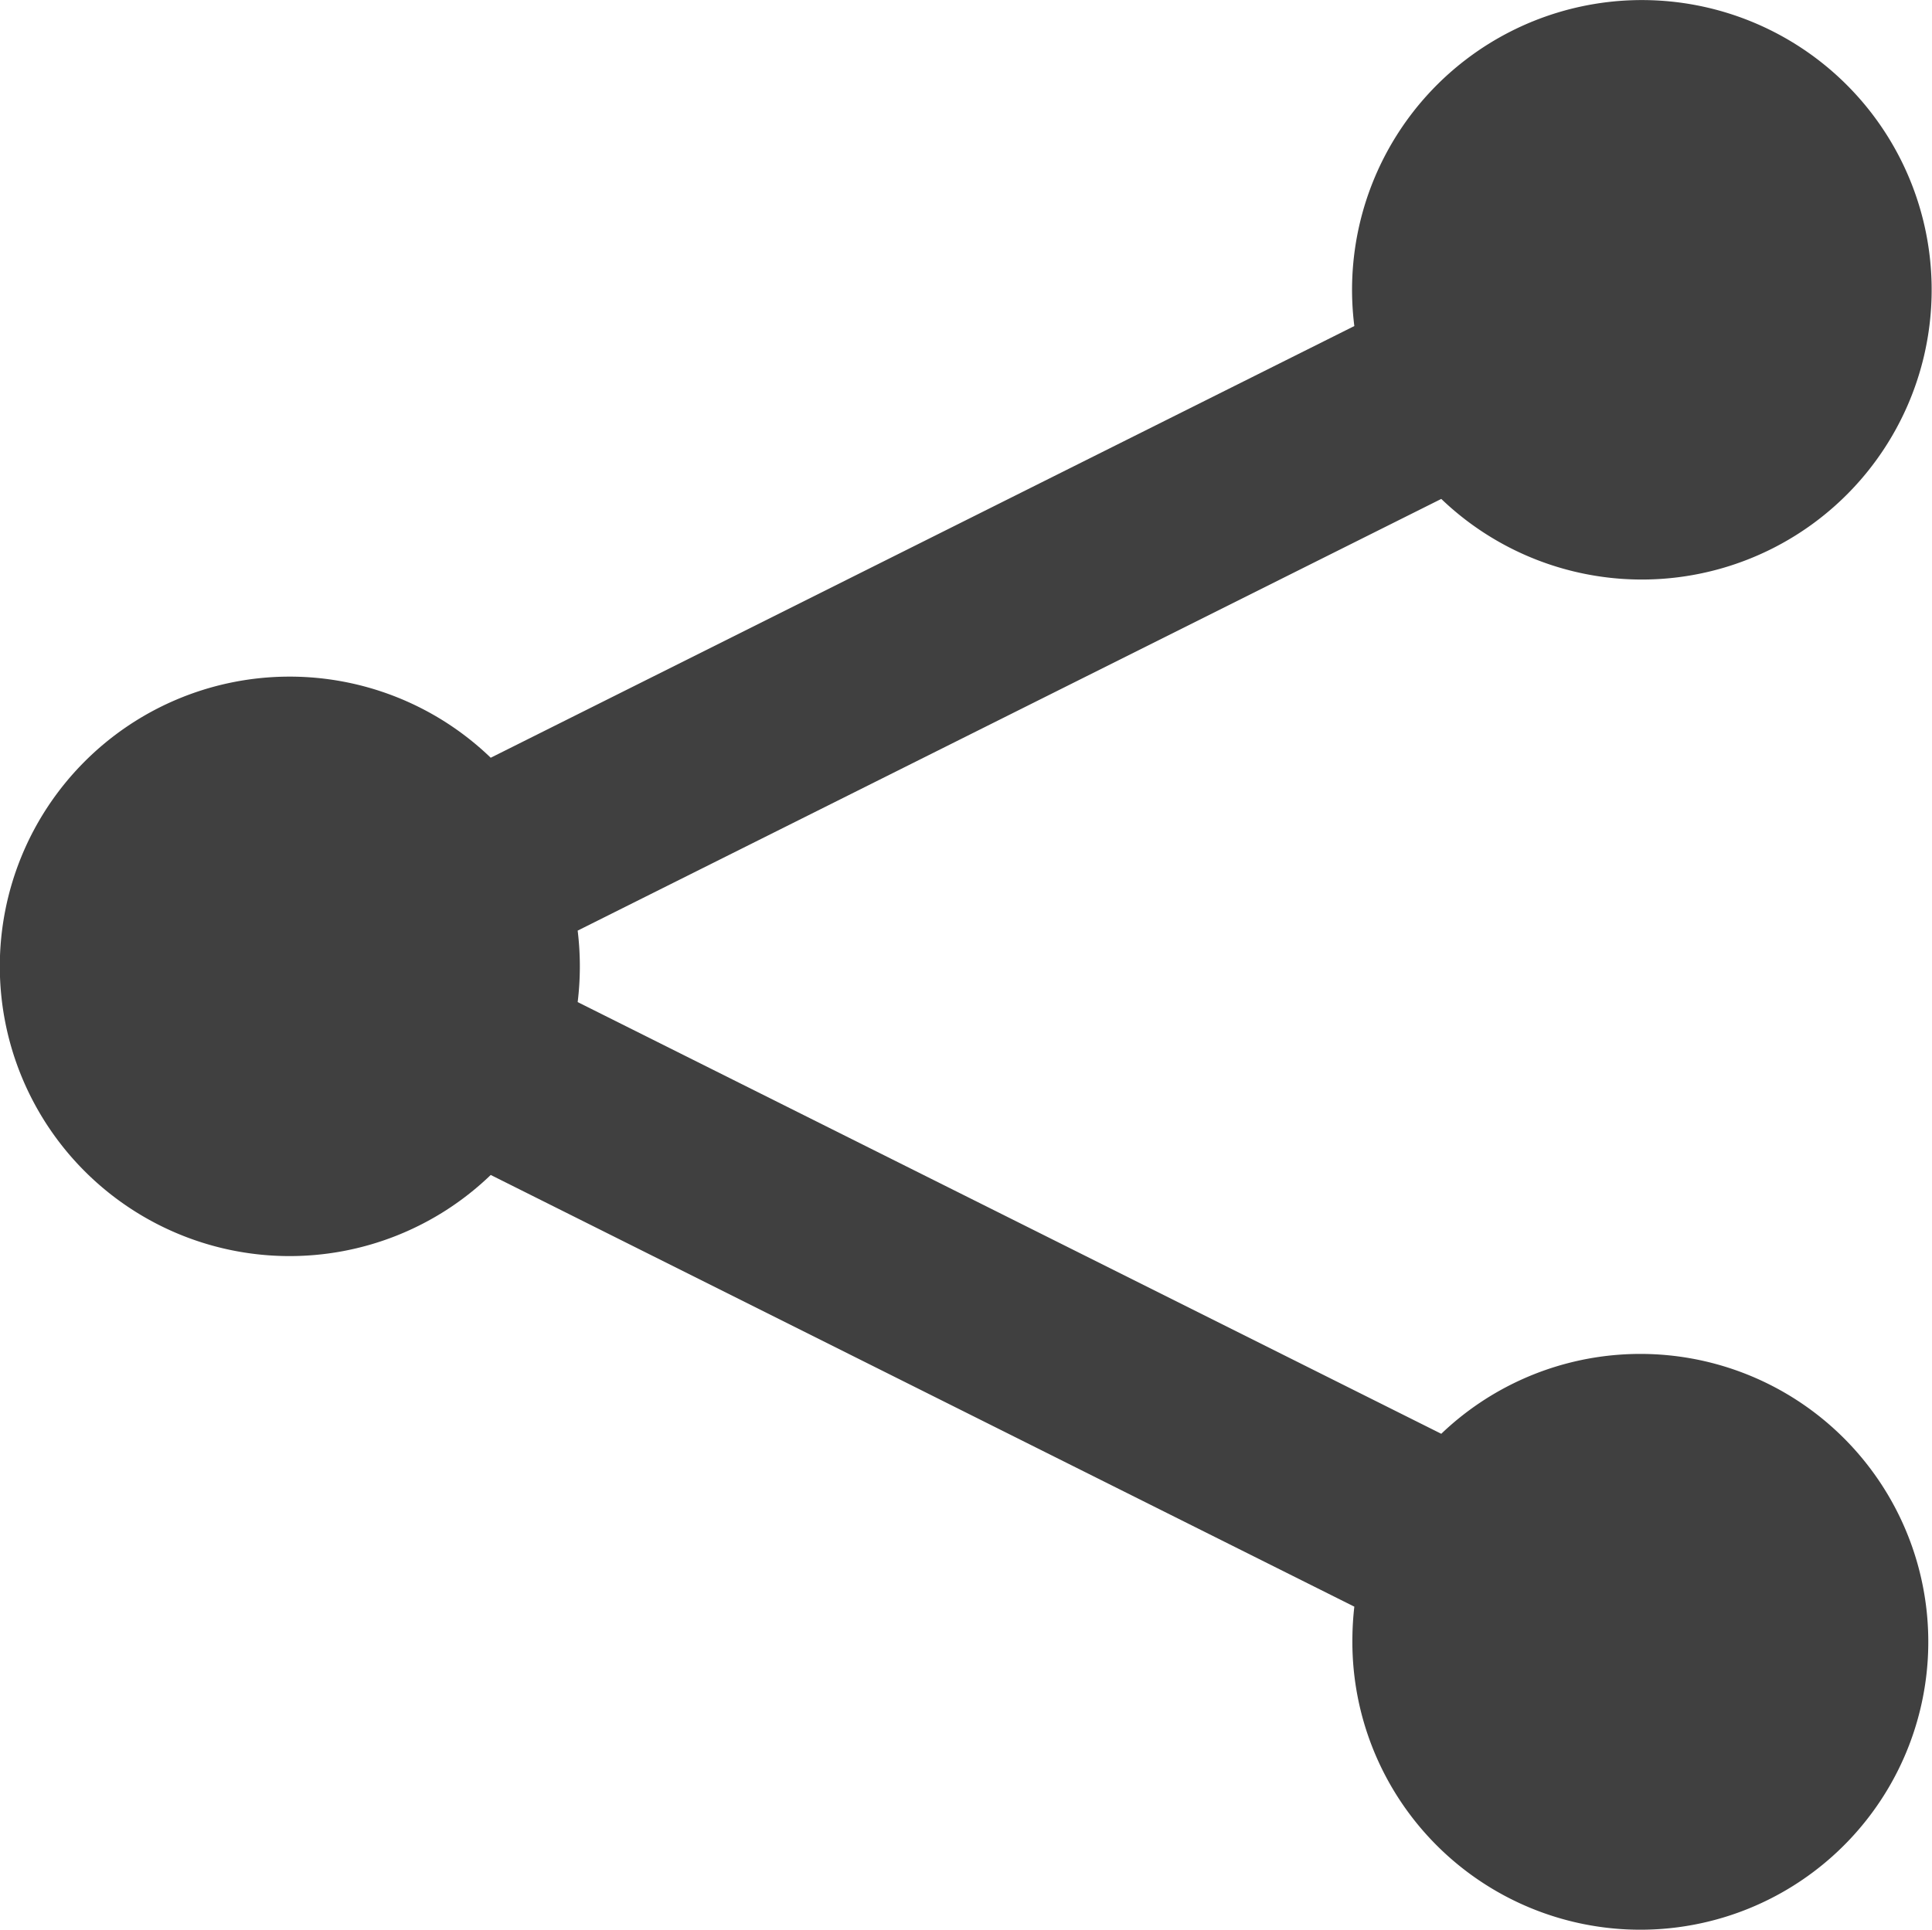 <svg xmlns="http://www.w3.org/2000/svg" width="20" height="19.981" viewBox="0 0 20 19.981">
  <path id="Tracciato_254" data-name="Tracciato 254" d="M5.08,12.16a3,3,0,1,1,0-4.32l8.94-4.47a3,3,0,1,1,.9,1.79L5.98,9.63a3.053,3.053,0,0,1,0,.74l8.94,4.47A2.981,2.981,0,1,1,14,16.95a3.106,3.106,0,0,1,.02-.32Z" transform="translate(0 0.006)" fill="#404040"/>
</svg>
